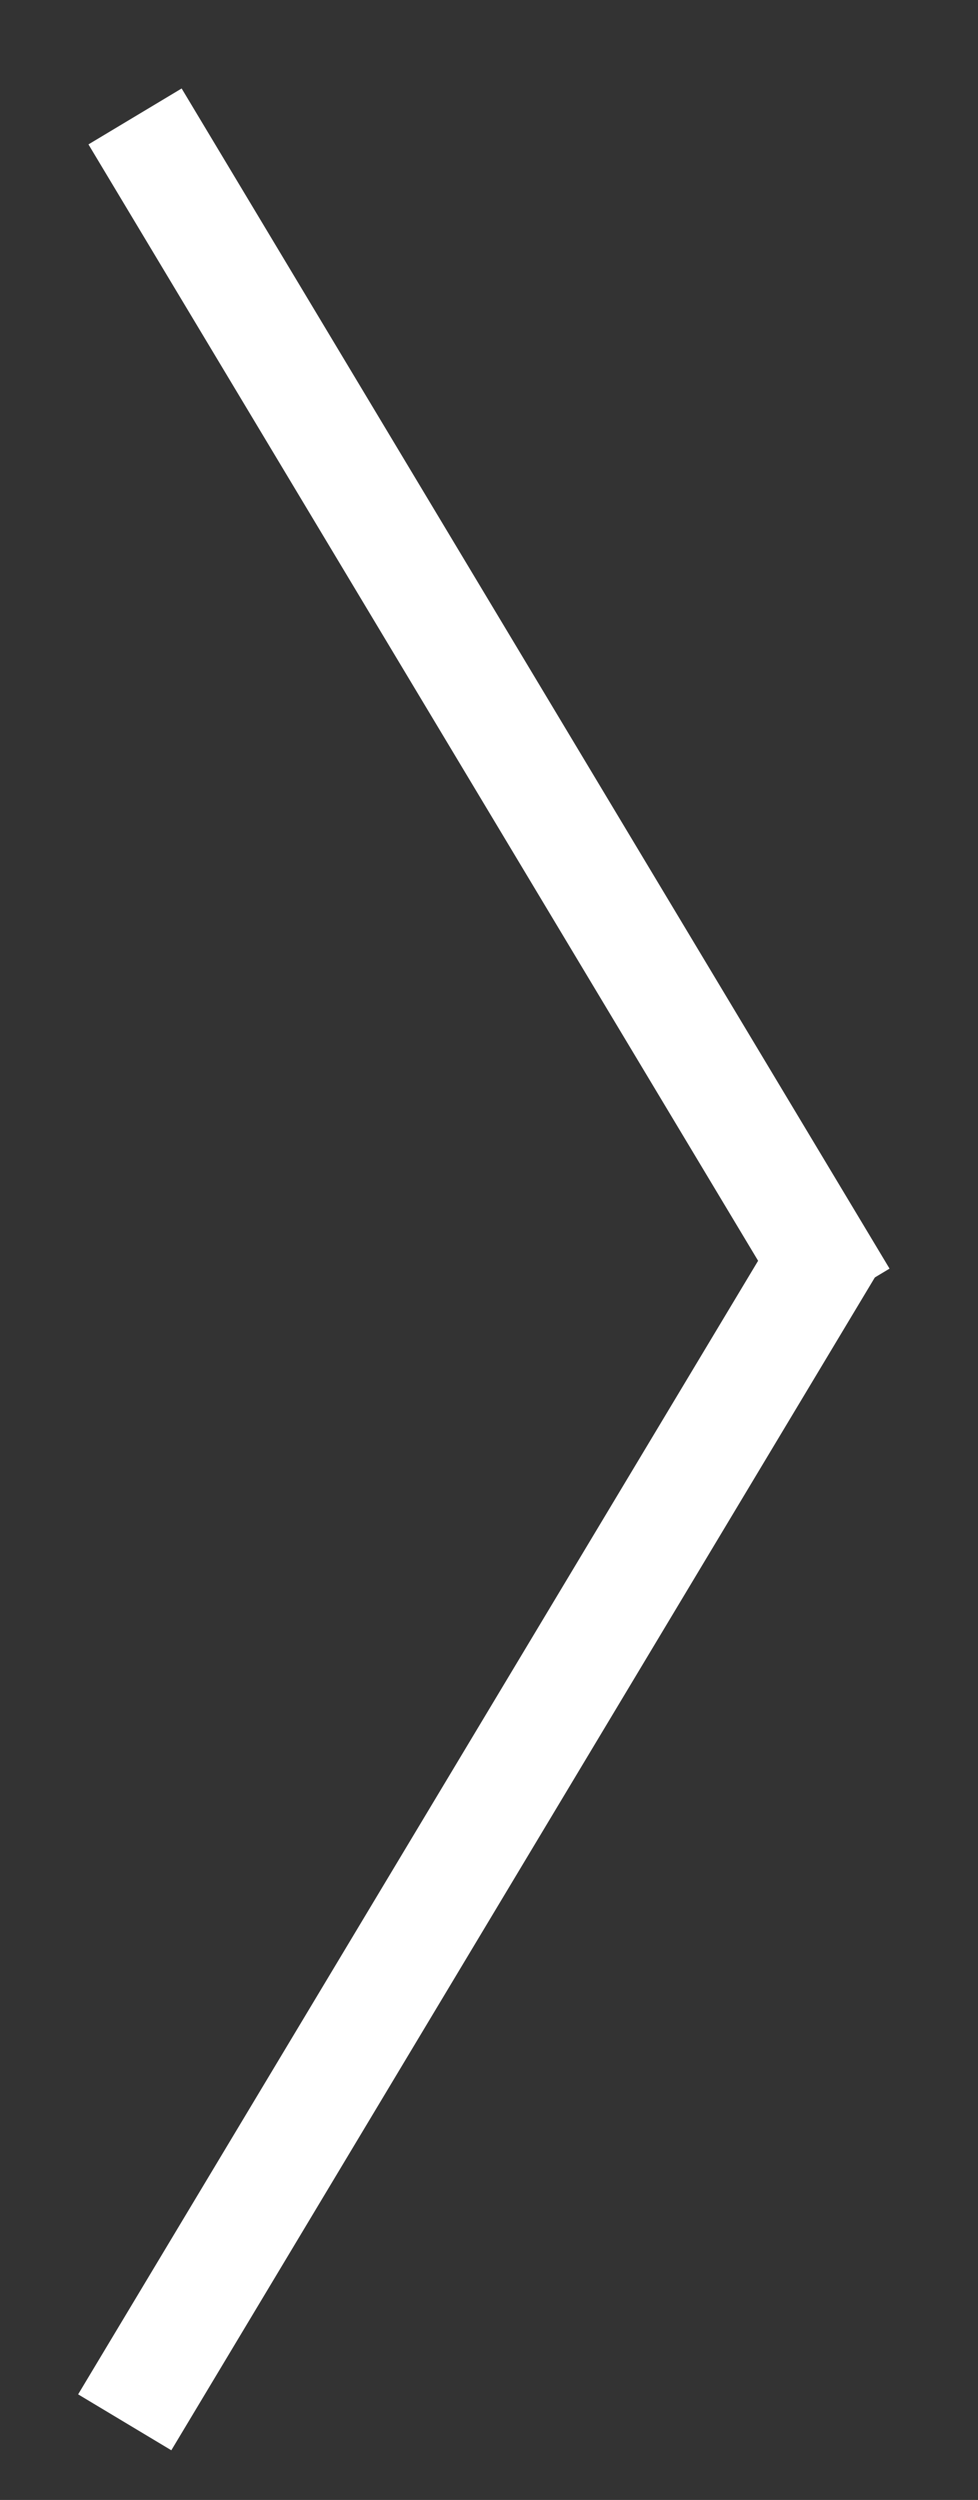 <?xml version="1.0" encoding="UTF-8"?>
<svg width="9px" height="23px" viewBox="0 0 9 23" version="1.1" xmlns="http://www.w3.org/2000/svg" xmlns:xlink="http://www.w3.org/1999/xlink">
    <rect x="0" y="0" width="9" height="23" fill="#333333" stroke="none"/>
    <!-- Generator: Sketch 55.2 (78181) - https://sketchapp.com -->
    <title>chevron</title>
    <desc>Created with Sketch.</desc>
    <g id="Page-1" stroke="none" stroke-width="1" fill="none" fill-rule="evenodd" stroke-linecap="square">
        <path d="M1.5,1.5 L7.5,11.5" id="Line" stroke="#FFFFFF"></path>
        <path d="M1.405,11.857 L7.405,21.857" id="Line" stroke="#FFFFFF" transform="translate(4.405, 16.857) scale(-1, 1) translate(-4.405, -16.857) "></path>
    </g>
</svg>